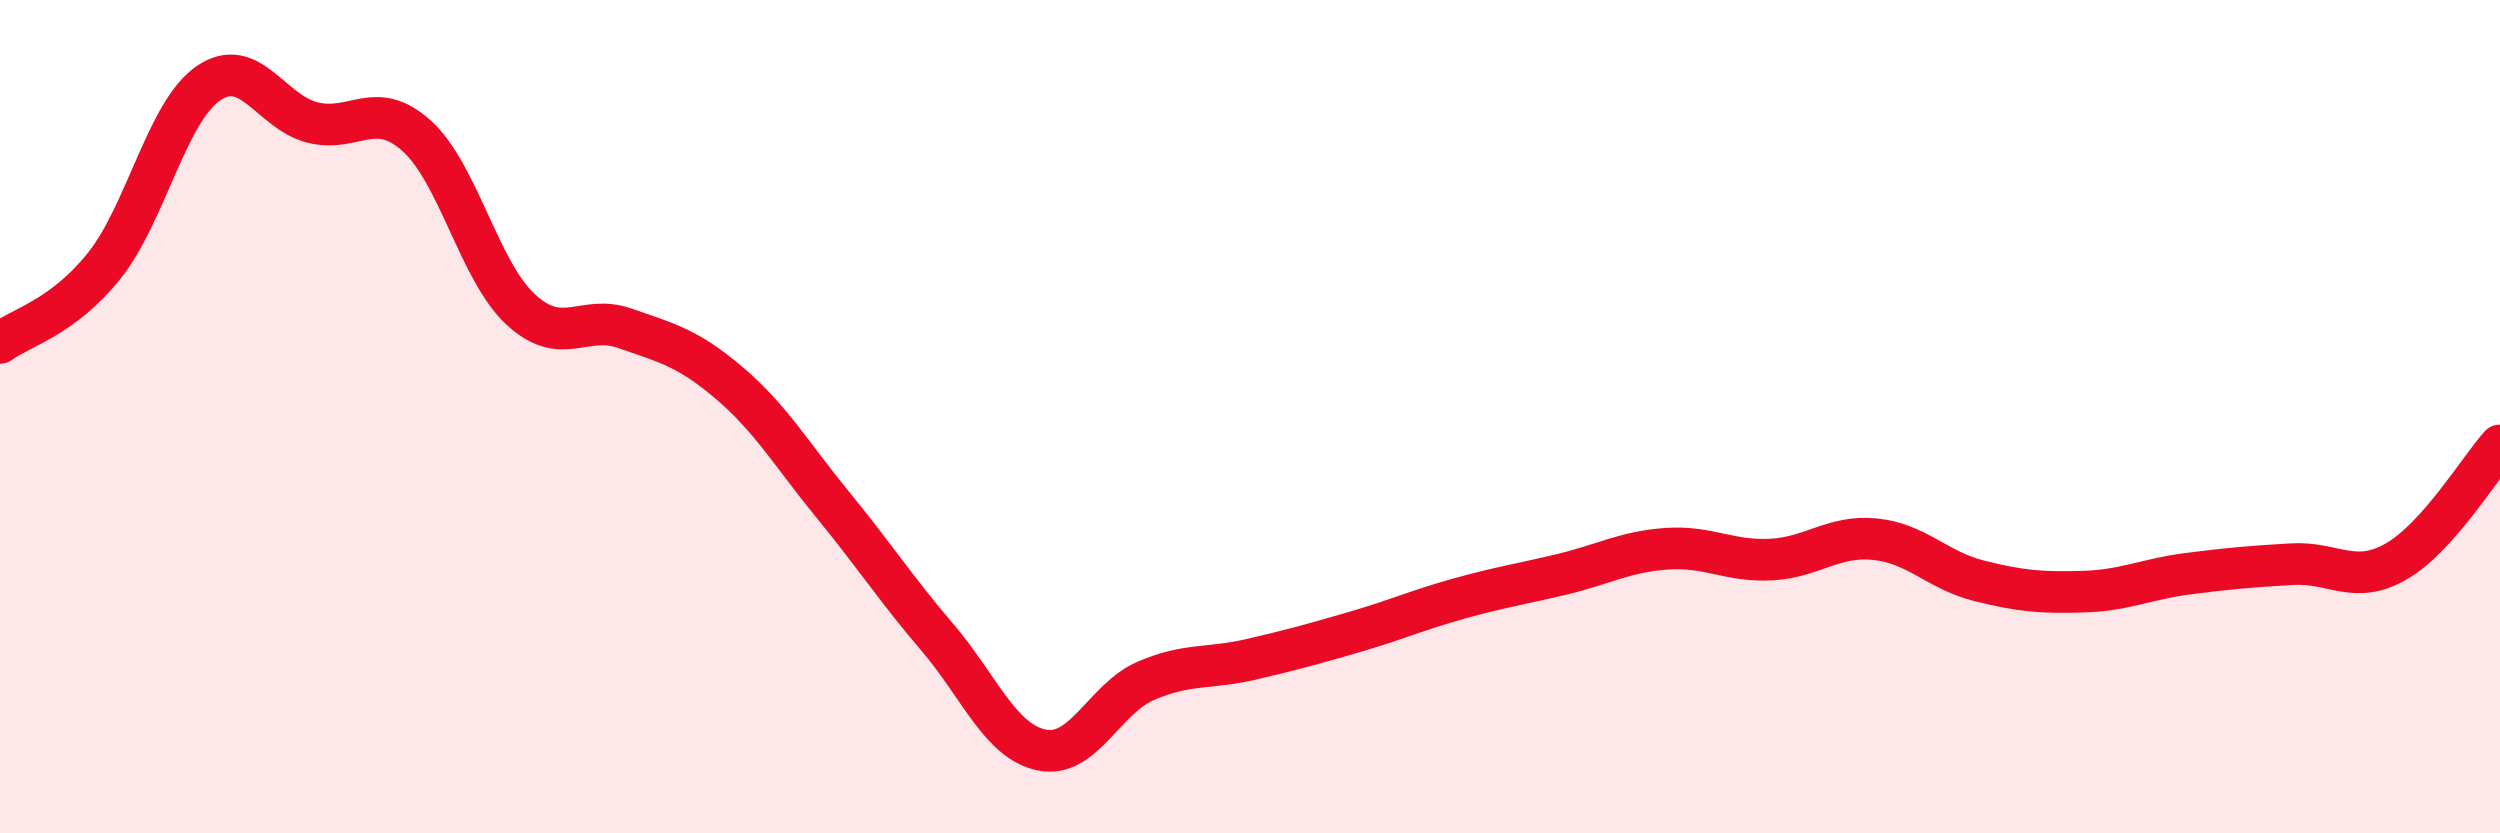 
    <svg width="60" height="20" viewBox="0 0 60 20" xmlns="http://www.w3.org/2000/svg">
      <path
        d="M 0,8.23 C 0.5,7.86 1.5,7.63 2.5,6.38 C 3.5,5.13 4,2.69 5,2 C 6,1.31 6.5,2.69 7.5,2.94 C 8.5,3.19 9,2.36 10,3.26 C 11,4.16 11.5,6.51 12.5,7.43 C 13.5,8.35 14,7.53 15,7.88 C 16,8.23 16.5,8.34 17.5,9.19 C 18.5,10.04 19,10.91 20,12.13 C 21,13.35 21.5,14.13 22.5,15.3 C 23.5,16.47 24,17.79 25,18 C 26,18.21 26.5,16.77 27.5,16.34 C 28.5,15.91 29,16.06 30,15.83 C 31,15.6 31.5,15.46 32.5,15.17 C 33.5,14.88 34,14.65 35,14.37 C 36,14.09 36.5,14.02 37.5,13.78 C 38.5,13.54 39,13.24 40,13.17 C 41,13.1 41.5,13.48 42.5,13.43 C 43.5,13.38 44,12.84 45,12.94 C 46,13.04 46.5,13.69 47.5,13.94 C 48.5,14.19 49,14.23 50,14.2 C 51,14.17 51.5,13.9 52.5,13.77 C 53.5,13.64 54,13.6 55,13.54 C 56,13.48 56.5,14.05 57.5,13.48 C 58.5,12.91 59.5,11.25 60,10.69L60 20L0 20Z"
        fill="#EB0A25"
        opacity="0.1"
        stroke-linecap="round"
        stroke-linejoin="round"
      />
      <path
        d="M 0,8.23 C 0.5,7.86 1.5,7.63 2.5,6.38 C 3.5,5.13 4,2.69 5,2 C 6,1.31 6.5,2.69 7.5,2.94 C 8.5,3.19 9,2.36 10,3.26 C 11,4.16 11.5,6.51 12.5,7.43 C 13.5,8.35 14,7.53 15,7.88 C 16,8.23 16.5,8.34 17.5,9.19 C 18.5,10.04 19,10.91 20,12.13 C 21,13.35 21.5,14.13 22.5,15.3 C 23.5,16.47 24,17.79 25,18 C 26,18.21 26.5,16.77 27.5,16.34 C 28.5,15.91 29,16.06 30,15.83 C 31,15.6 31.5,15.46 32.5,15.17 C 33.5,14.88 34,14.65 35,14.37 C 36,14.09 36.5,14.02 37.5,13.78 C 38.5,13.54 39,13.24 40,13.17 C 41,13.1 41.5,13.48 42.5,13.43 C 43.5,13.38 44,12.84 45,12.94 C 46,13.04 46.5,13.69 47.5,13.94 C 48.5,14.19 49,14.23 50,14.2 C 51,14.17 51.5,13.9 52.5,13.77 C 53.5,13.64 54,13.6 55,13.54 C 56,13.48 56.5,14.05 57.5,13.48 C 58.5,12.91 59.5,11.25 60,10.69"
        stroke="#EB0A25"
        stroke-width="1"
        fill="none"
        stroke-linecap="round"
        stroke-linejoin="round"
      />
    </svg>
  